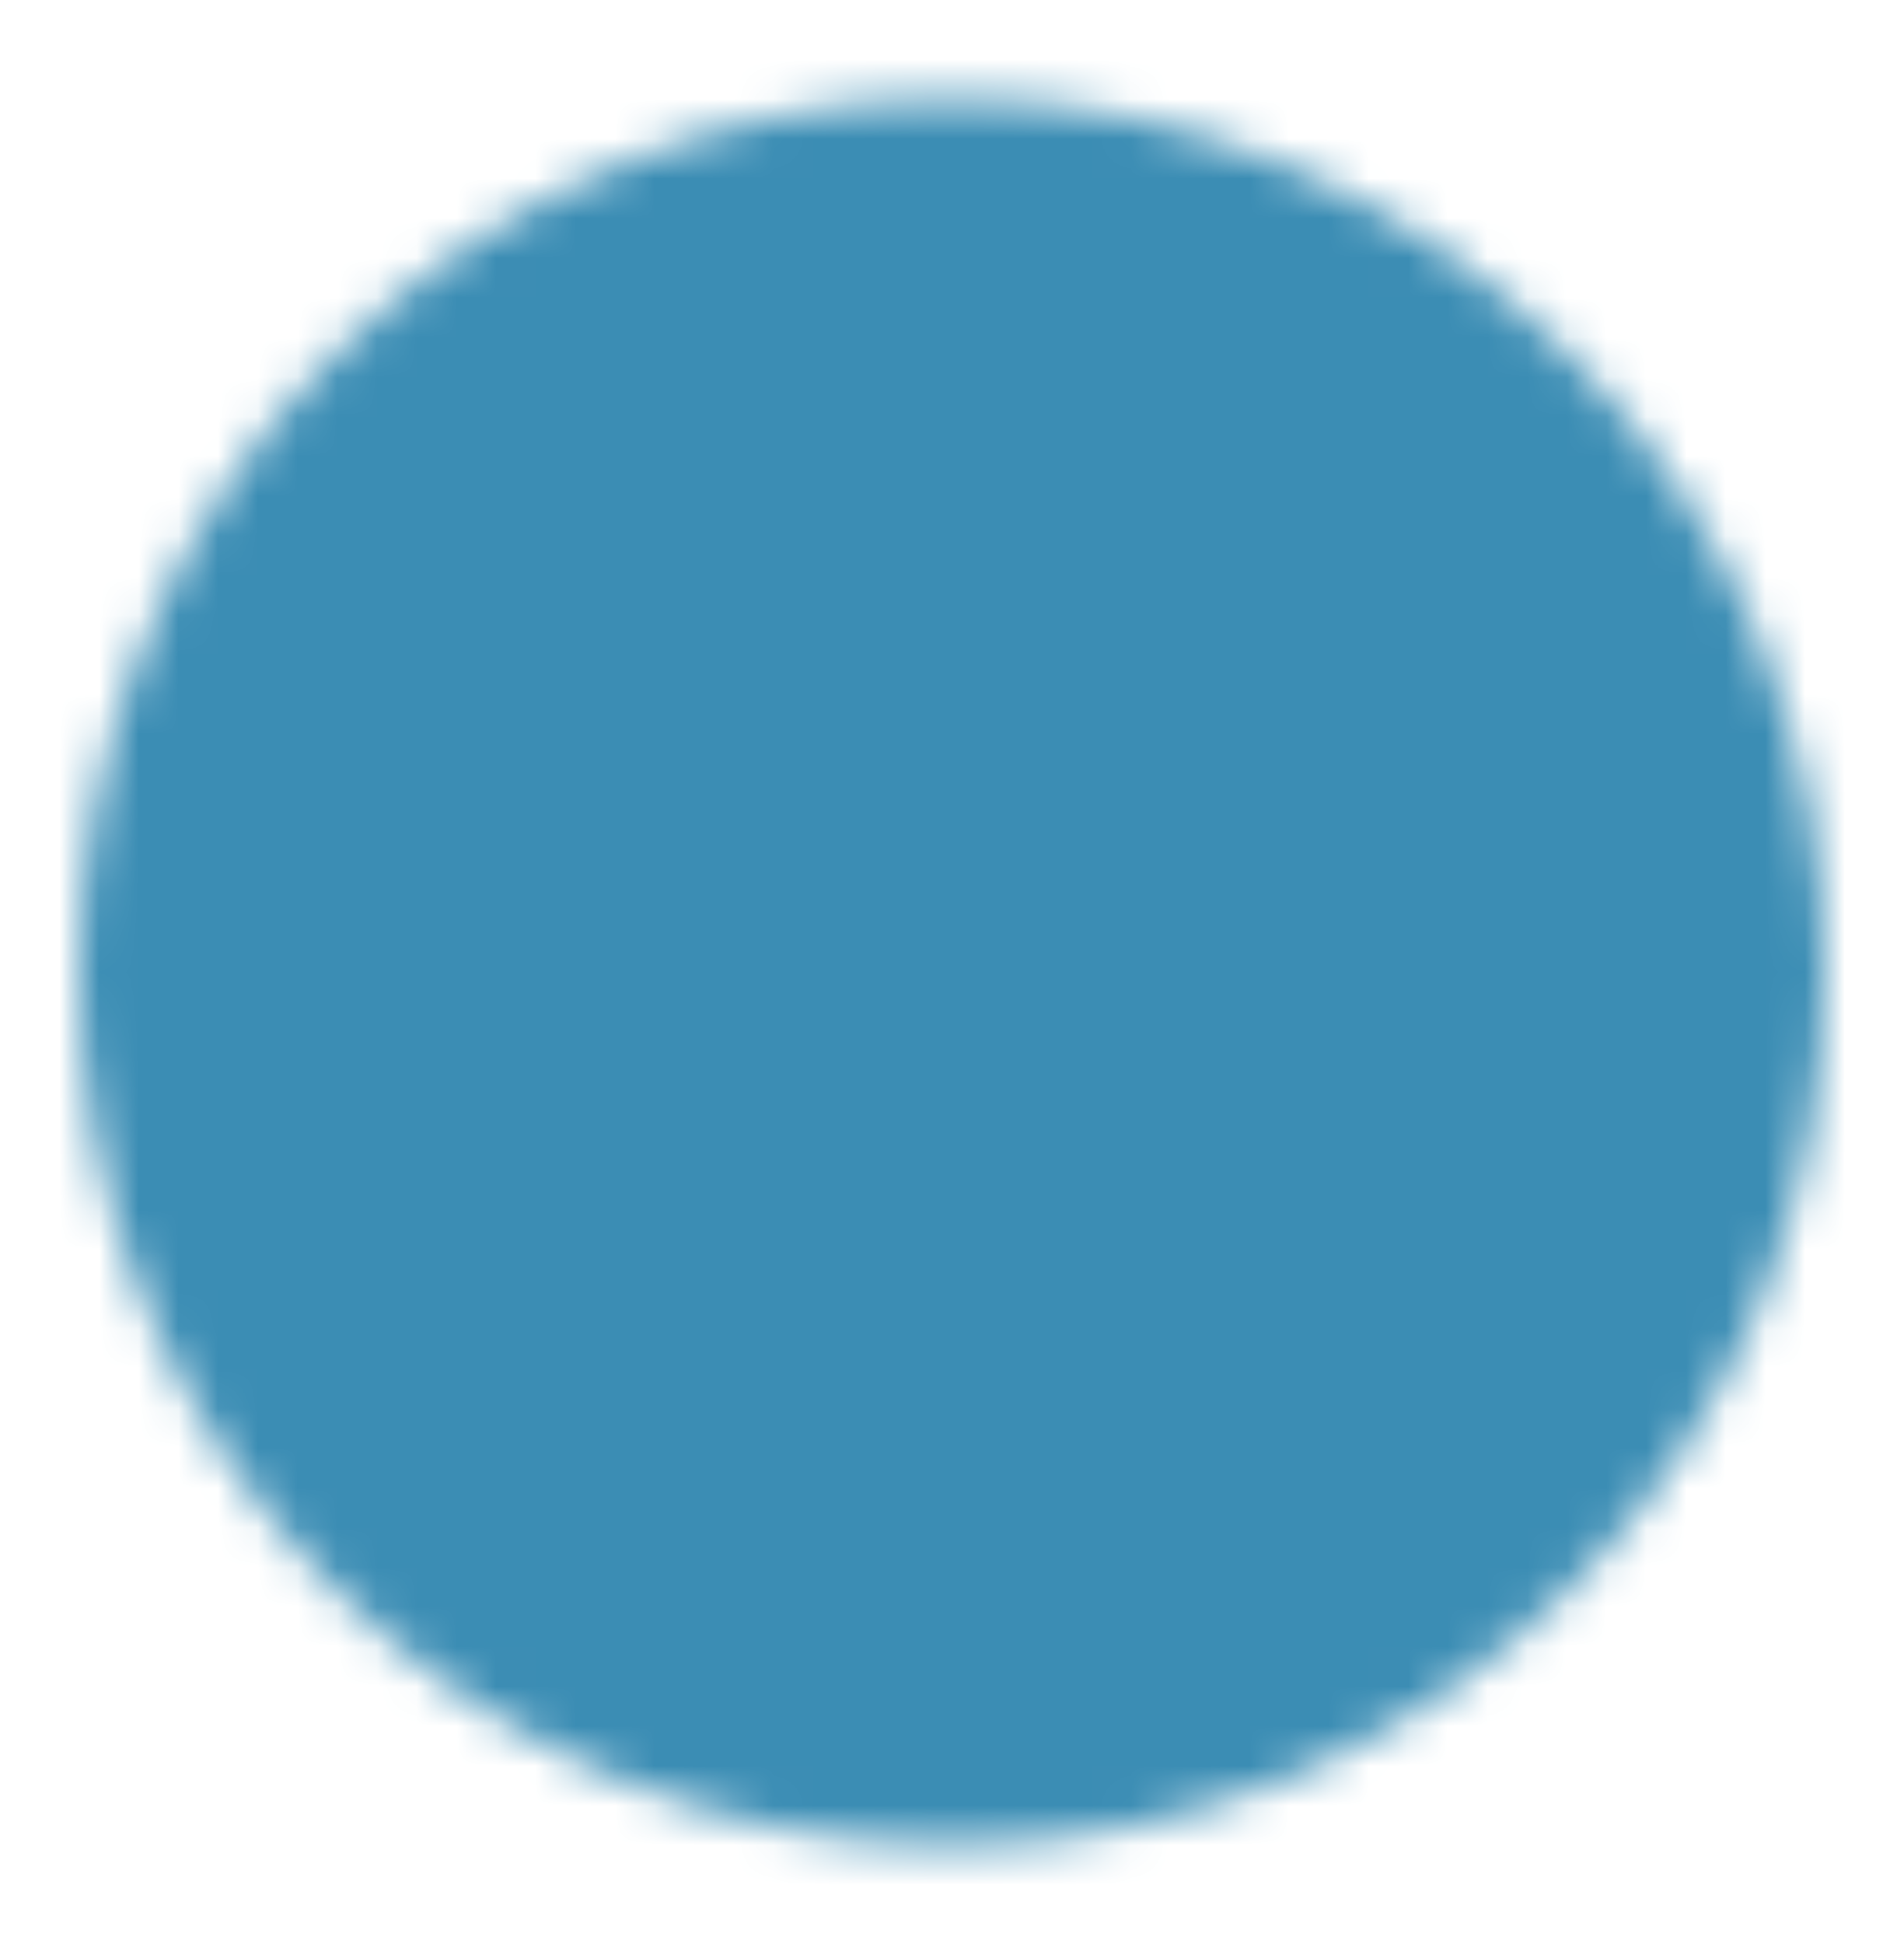 <?xml version="1.0" encoding="UTF-8"?> <svg xmlns="http://www.w3.org/2000/svg" width="48" height="49" viewBox="0 0 48 49" fill="none"><mask id="mask0_2382_40414" style="mask-type:luminance" maskUnits="userSpaceOnUse" x="2" y="2" width="44" height="45"><path d="M24 44.5C26.627 44.503 29.229 43.987 31.655 42.982C34.083 41.977 36.287 40.502 38.142 38.642C40.002 36.787 41.477 34.583 42.482 32.156C43.487 29.729 44.003 27.127 44 24.5C44.003 21.873 43.487 19.271 42.482 16.845C41.477 14.418 40.002 12.213 38.142 10.358C36.287 8.498 34.083 7.023 31.655 6.018C29.229 5.013 26.627 4.497 24 4.5C21.373 4.497 18.771 5.013 16.345 6.018C13.918 7.023 11.713 8.498 9.858 10.358C7.998 12.213 6.523 14.418 5.518 16.845C4.513 19.271 3.997 21.873 4 24.5C3.997 27.127 4.513 29.729 5.518 32.156C6.523 34.583 7.998 36.787 9.858 38.642C11.713 40.502 13.918 41.977 16.345 42.982C18.771 43.987 21.373 44.503 24 44.5Z" fill="white" stroke="white" stroke-width="4" stroke-linejoin="round"></path><path d="M16 24.5L22 30.5L34 18.5" stroke="black" stroke-width="4" stroke-linecap="round" stroke-linejoin="round"></path></mask><g mask="url(#mask0_2382_40414)"><path d="M0 0.5H48V48.5H0V0.5Z" fill="#3B8DB4"></path></g></svg> 